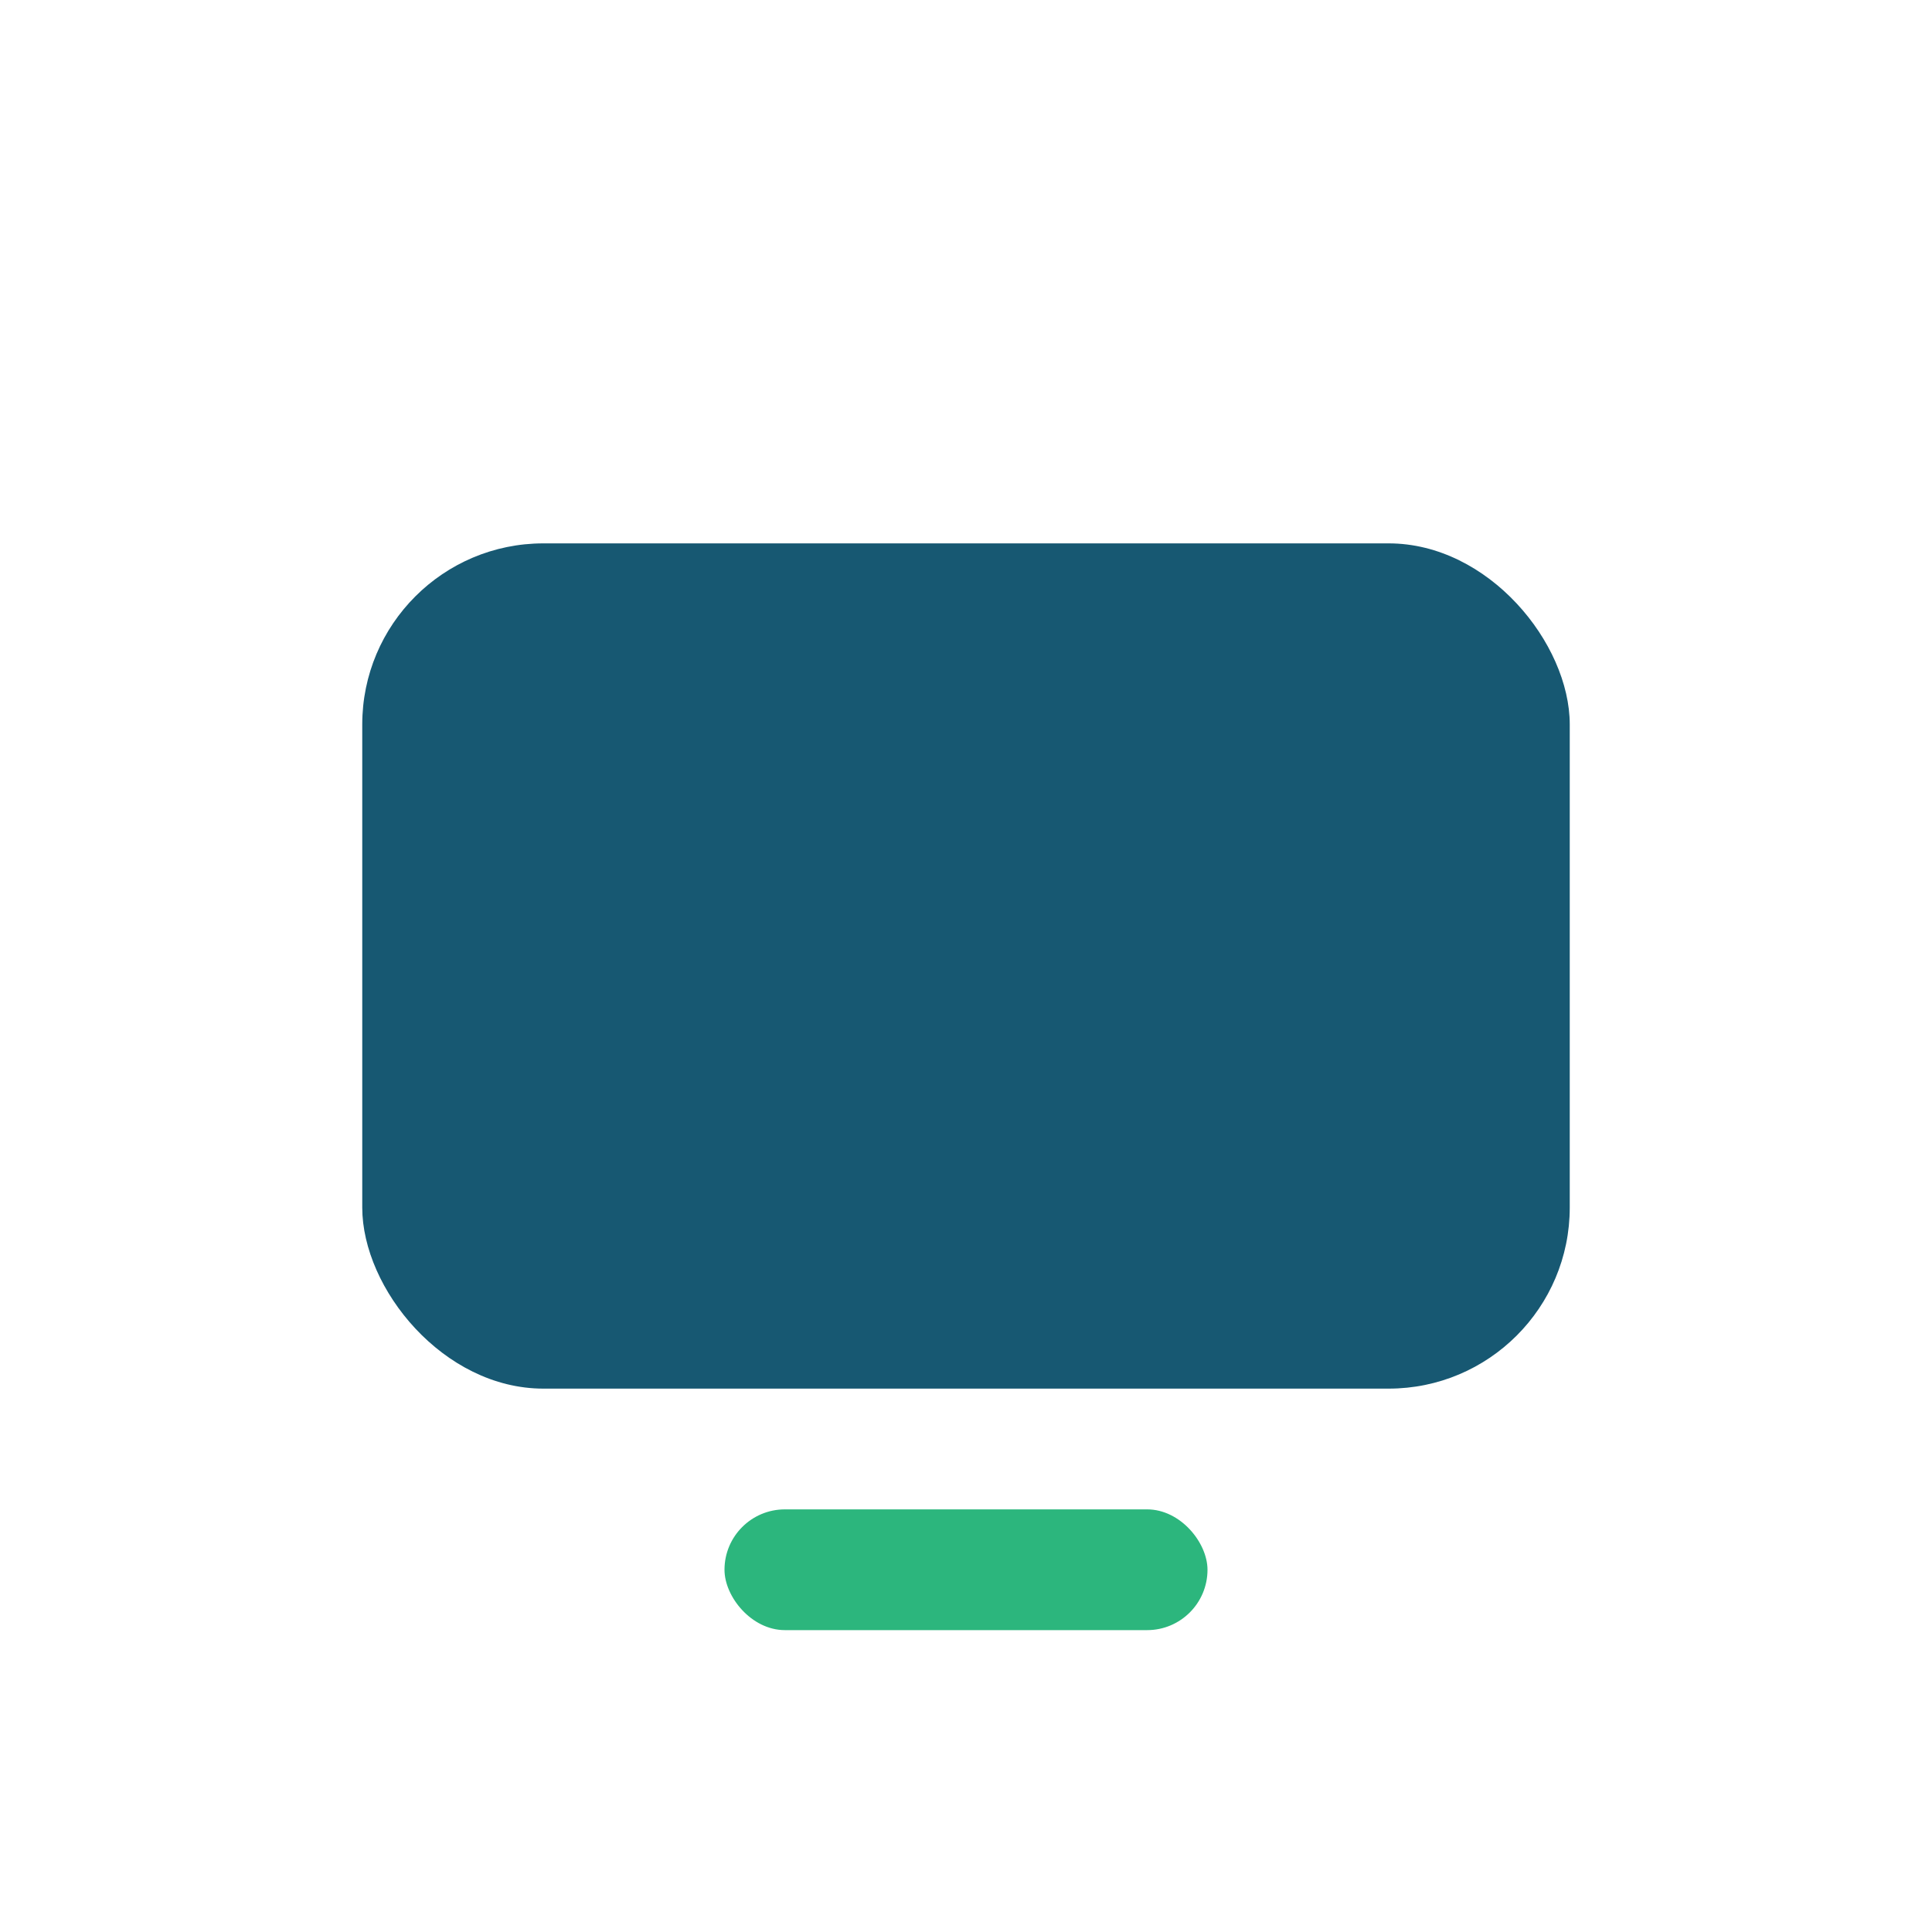 <?xml version="1.0" encoding="UTF-8"?>
<svg xmlns="http://www.w3.org/2000/svg" width="32" height="32" viewBox="0 0 32 32"><rect x="6" y="9" width="20" height="14" rx="3" fill="#175872"/><rect x="12" y="25" width="8" height="2" rx="1" fill="#2CB67D"/></svg>